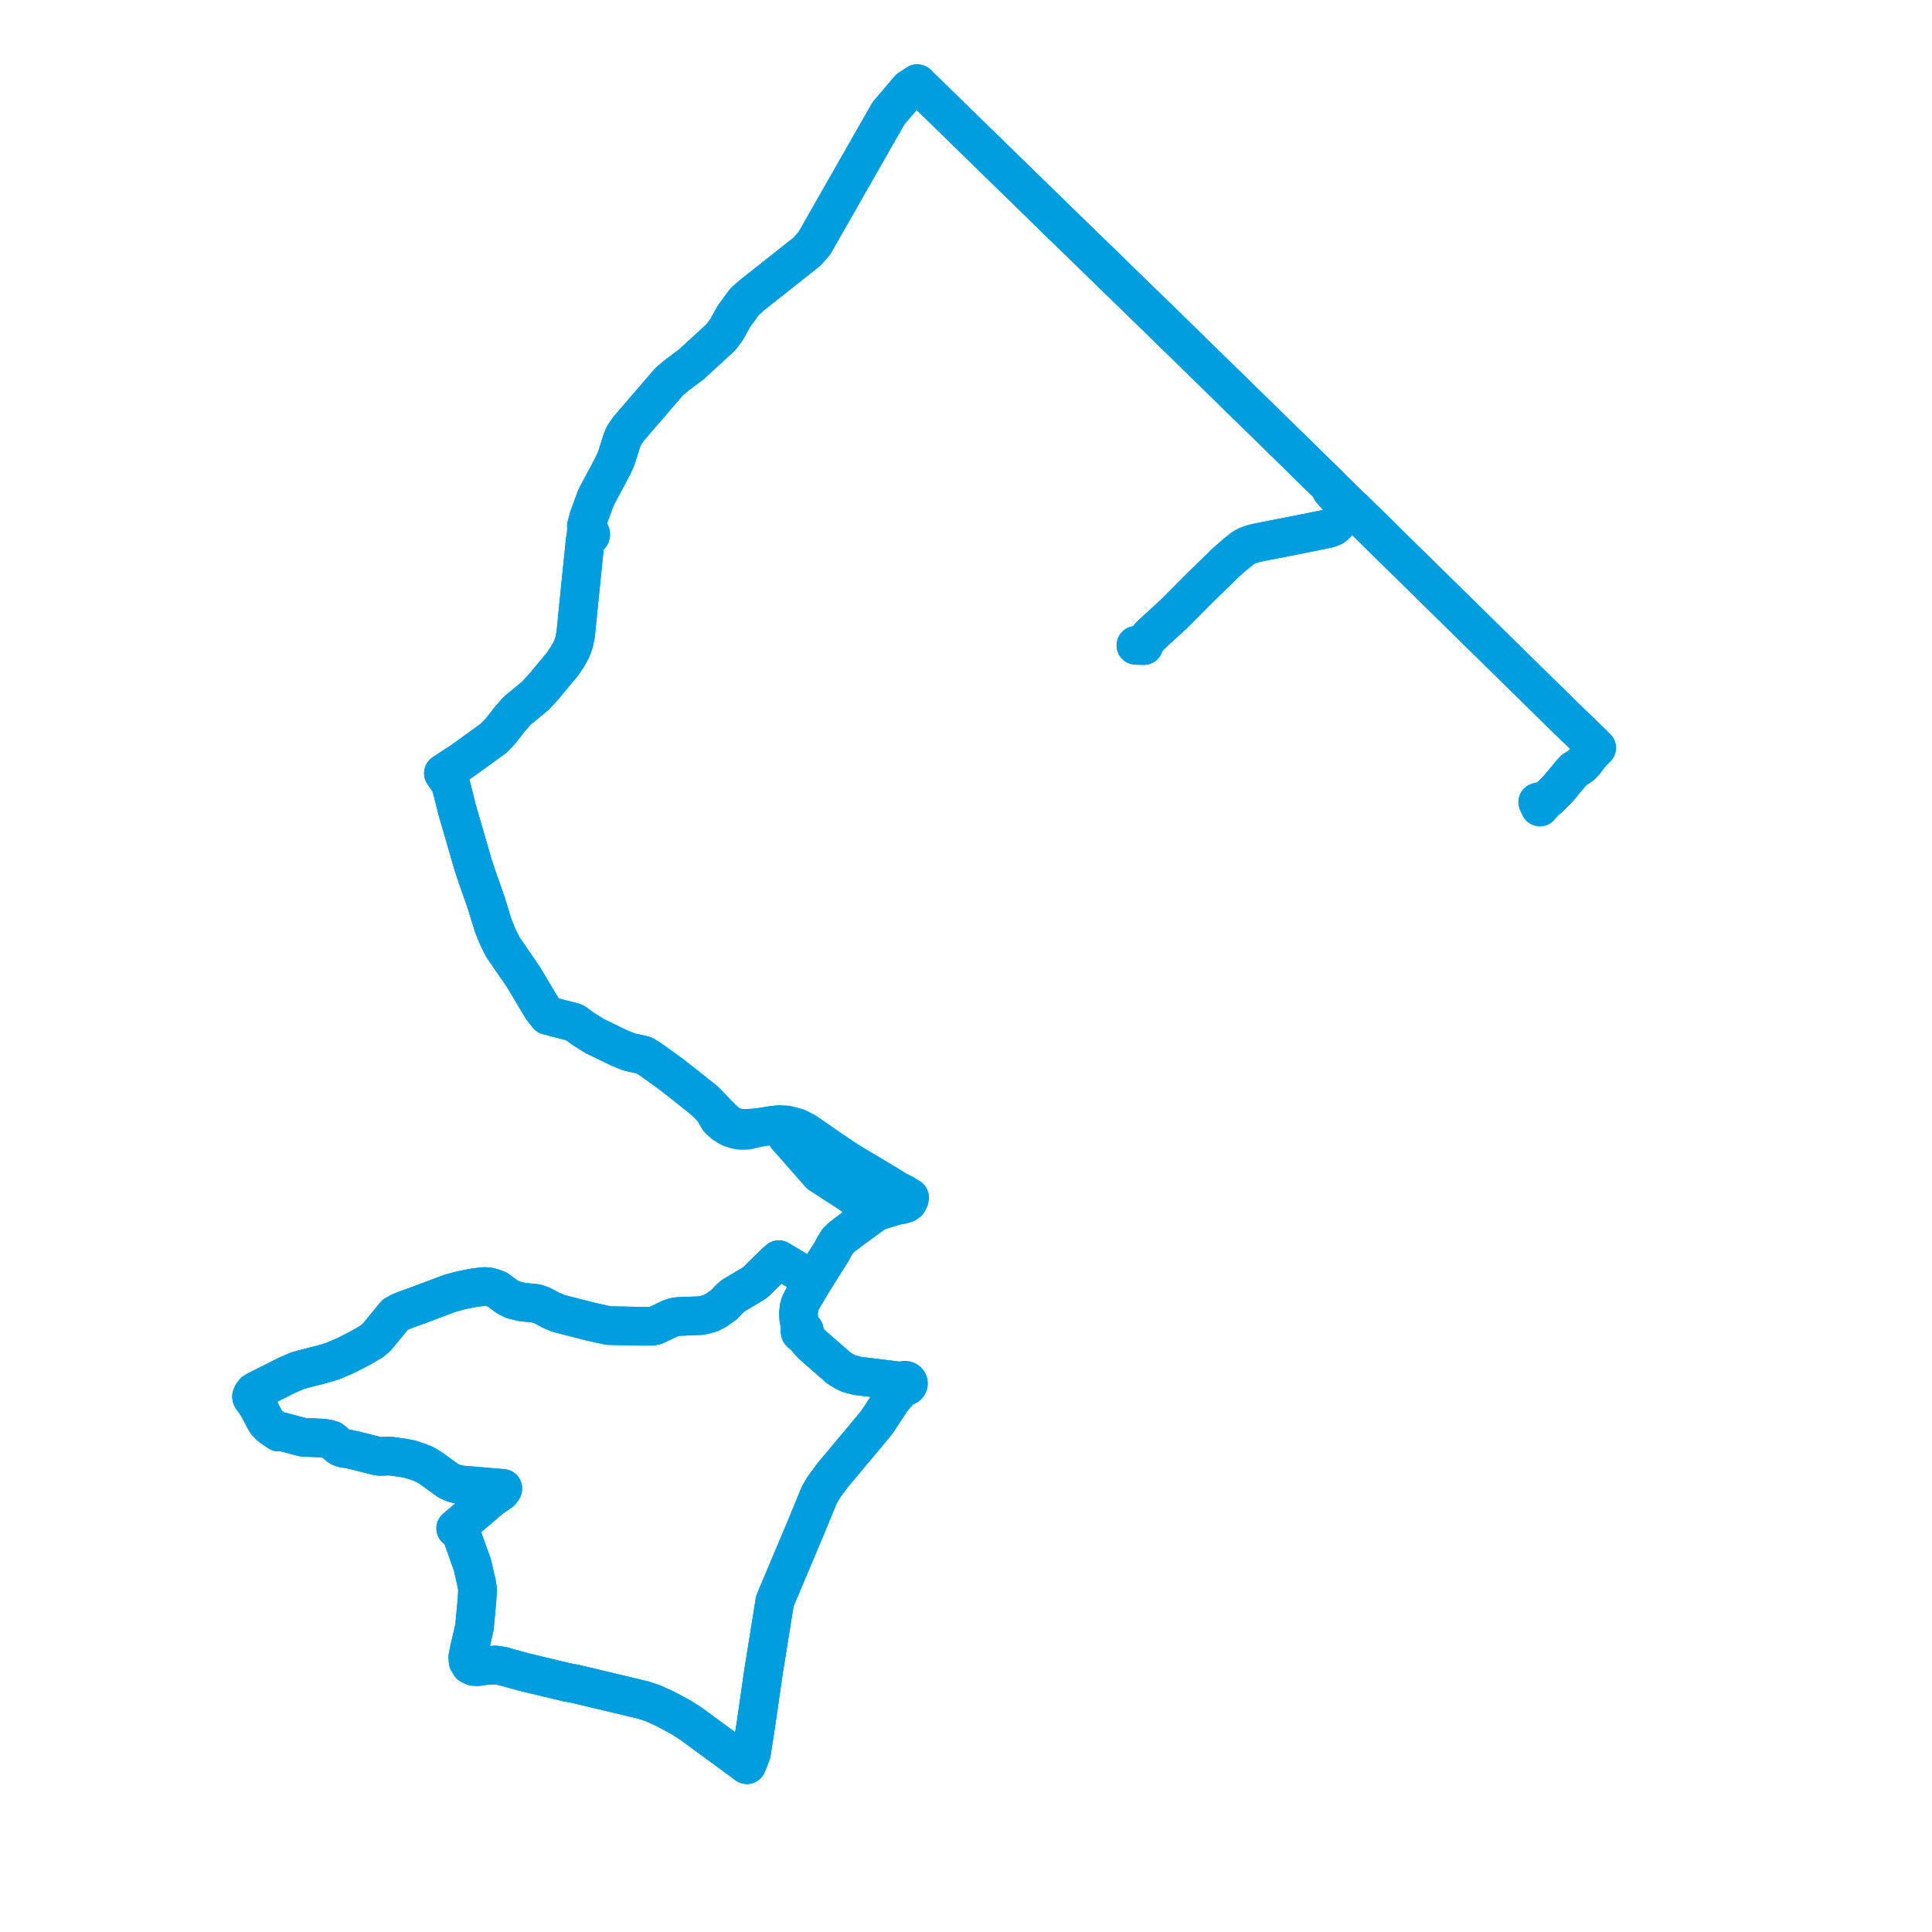     
<svg width="462.022" height="462.022" version="1.1"
     xmlns="http://www.w3.org/2000/svg">

  <title>Plan de ligne</title>
  <desc>Du 0000-00-00 au 9999-01-01</desc>

<path d='M 367.737 191.824 L 369.676 191.292 L 370.44 190.822 L 372.608 188.64 L 373.434 187.647 L 373.898 187.09 L 375.49 185.176 L 376.417 184.136 L 377.357 183.573 L 378.208 182.978 L 379.079 182.019 L 379.251 181.794 L 380.665 179.94 L 380.836 179.785 L 381.503 179.192 L 381.871 178.846 L 381.385 178.377 L 380.65 177.667 L 374.017 171.26 L 369.335 166.659 L 359.122 156.625 L 355.625 153.189 L 341.293 139.108 L 339.243 137.094 L 338.27 136.137 L 325.355 123.451 L 323.24 121.373 L 322.73 121.721 L 321.588 122.626 L 320.287 124.488 L 319.364 125.522 L 318.776 125.955 L 317.793 126.364 L 313.665 127.221 L 309.329 128.075 L 301.125 129.691 L 300.605 129.793 L 299.235 130.154 L 298.172 130.547 L 297.233 131.099 L 295.476 132.478 L 292.92 134.745 L 287.062 140.451 L 280.756 146.797 L 277.807 149.493 L 276.105 151.049 L 275.9 151.237 L 274.924 152.182 L 274.161 153.12 L 273.669 153.961 L 273.544 154.384 L 271.639 154.33 L 273.544 154.384 L 273.669 153.961 L 274.161 153.12 L 274.924 152.182 L 275.9 151.237 L 276.105 151.049 L 278.864 148.527 L 280.756 146.797 L 287.062 140.451 L 292.92 134.745 L 295.476 132.478 L 297.233 131.099 L 298.172 130.547 L 299.235 130.154 L 300.605 129.793 L 301.125 129.691 L 313.665 127.221 L 317.793 126.364 L 318.776 125.955 L 319.364 125.522 L 320.287 124.488 L 320.99 123.482 L 321.588 122.626 L 322.73 121.721 L 323.24 121.373 L 320.607 118.797 L 318.024 116.272 L 302.618 101.205 L 291.539 90.371 L 278.484 77.607 L 262.868 62.419 L 262.266 61.834 L 257.113 56.823 L 256.127 55.864 L 251.441 51.308 L 245.987 45.987 L 219.349 20 L 218.888 20.32 L 217.468 21.241 L 215.369 23.697 L 213.028 26.437 L 212.493 27.064 L 210.918 29.825 L 210.329 30.857 L 201.937 45.565 L 199.929 49.085 L 195.428 56.973 L 194.736 58.187 L 192.929 60.219 L 179.627 70.738 L 177.981 72.273 L 175.518 75.625 L 174.824 76.884 L 173.724 78.876 L 172.375 80.659 L 165.322 87.138 L 161.832 89.745 L 160.001 91.291 L 154.531 97.65 L 152.554 99.949 L 150.973 101.787 L 150.262 102.614 L 149.614 103.561 L 149.297 104.025 L 148.979 104.714 L 148.802 105.097 L 148.611 105.697 L 147.735 108.456 L 147.329 109.736 L 147.019 110.415 L 146.681 111.154 L 146.564 111.411 L 146.358 111.796 L 144.622 115.054 L 142.786 118.497 L 142.419 119.274 L 142.075 120.216 L 141.874 120.767 L 141.582 121.569 L 140.815 123.668 L 140.229 125.835 L 140.383 127.01 L 140.529 127.263 L 140.351 127.345 L 140.212 127.476 L 140.128 127.642 L 140.109 127.823 L 140.156 128 L 140.264 128.154 L 140.422 128.266 L 140.168 128.588 L 139.949 129.139 L 139.218 136.326 L 138.405 144.327 L 138.39 144.478 L 138.311 145.256 L 137.668 151.725 L 137.284 153.577 L 136.777 155.09 L 135.77 156.957 L 134.463 158.876 L 129.96 164.289 L 128.861 165.476 L 128.018 166.386 L 124.327 169.436 L 123.662 169.985 L 122.059 171.811 L 119.616 174.913 L 117.994 176.582 L 117.614 176.857 L 114.727 178.944 L 113.774 179.633 L 110.606 181.923 L 106.032 184.917 L 107.376 186.86 L 107.66 187.465 L 107.894 187.965 L 108.006 188.412 L 108.573 190.674 L 109.339 193.728 L 110.359 197.238 L 113.141 206.817 L 114.171 209.931 L 116.172 215.592 L 117.086 218.549 L 117.642 220.346 L 117.994 221.484 L 118.983 223.917 L 120.114 226.204 L 120.241 226.46 L 121.838 228.787 L 125.153 233.618 L 129.586 241.04 L 130.155 241.803 L 130.774 242.329 L 130.987 242.838 L 131.47 242.852 L 132.435 243.24 L 133.081 243.403 L 134.132 243.669 L 135.922 244.121 L 137.045 244.404 L 137.492 244.597 L 139.319 245.933 L 139.486 246.04 L 140.227 246.508 L 140.436 246.64 L 142.239 247.78 L 142.968 248.132 L 145.864 249.532 L 148.208 250.666 L 150.495 251.578 L 152.905 252.106 L 153.95 252.354 L 155.505 253.283 L 159.941 256.481 L 162.87 258.736 L 163.545 259.263 L 167.426 262.367 L 168.585 263.294 L 170.468 265.234 L 171.848 267.605 L 172.69 268.386 L 173.078 268.746 L 174.186 269.452 L 174.618 269.68 L 174.887 269.779 L 175.873 270.118 L 177.229 270.333 L 178.72 270.296 L 181.662 269.604 L 184.824 269.091 L 185.401 269.037 L 186.146 268.961 L 188.029 269.03 L 188.95 269.234 L 190.726 269.736 L 192.491 270.625 L 193.937 271.607 L 194.263 271.828 L 198.805 274.986 L 202.788 277.656 L 207.711 280.592 L 208.174 280.87 L 208.737 281.206 L 212.673 283.563 L 214.551 284.747 L 215.889 285.702 L 216.124 286.238 L 216.17 286.739 L 215.909 287.413 L 215.383 287.772 L 214.662 288.196 L 212.968 288.722 L 212.243 288.931 L 211.884 289.035 L 210.82 289.367 L 210.191 289.563 L 209.116 290.067 L 208.897 290.227 L 208.413 290.582 L 207.025 291.597 L 206.496 291.985 L 205.558 292.671 L 204.126 293.718 L 203.755 293.99 L 203.554 294.137 L 201.798 295.462 L 201.473 295.706 L 201.289 295.879 L 200.324 296.781 L 199.361 298.364 L 199.058 299.02 L 198.472 299.95 L 196.998 302.289 L 195.443 304.758 L 194.791 305.838 L 194.368 305.74 L 193.251 305.383 L 189.312 303.067 L 188.637 302.662 L 186.249 301.231 L 185.476 301.924 L 185.098 302.289 L 184.013 303.337 L 183.514 303.819 L 180.755 306.548 L 180.248 306.924 L 178.99 307.674 L 176.035 309.436 L 175.35 309.844 L 174.497 310.567 L 173.12 312.023 L 171.418 313.239 L 169.91 314.032 L 168.956 314.312 L 168.569 314.425 L 167.535 314.622 L 162.466 314.827 L 161.928 314.849 L 161.146 315.007 L 160.164 315.339 L 158.331 316.238 L 156.653 317.009 L 155.899 317.153 L 153.832 317.168 L 145.547 317.001 L 142.67 316.374 L 141.255 316.065 L 133.534 314.078 L 131.789 313.336 L 130.619 312.719 L 130.086 312.437 L 129.595 312.179 L 128.506 311.777 L 127.49 311.612 L 124.965 311.388 L 122.655 310.827 L 121.306 310.129 L 120.969 309.883 L 118.916 308.389 L 117.899 308 L 116.945 307.74 L 115.909 307.657 L 113.635 307.894 L 110.289 308.555 L 107.7 309.257 L 106.836 309.57 L 102.493 311.207 L 100.118 312.102 L 98.134 312.807 L 97.126 313.164 L 95.488 313.855 L 94.498 314.407 L 90.046 319.817 L 88.895 320.785 L 86.442 322.225 L 82.847 324.078 L 82.145 324.383 L 79.637 325.472 L 77.345 326.174 L 72.787 327.34 L 71.201 327.77 L 68.725 328.835 L 61.303 332.572 L 60.782 332.898 L 60.357 333.459 L 60.151 333.964 L 60.229 334.273 L 61.144 335.526 L 61.943 336.84 L 62.385 337.691 L 63.141 339.15 L 63.747 340.165 L 64.385 340.864 L 65.055 341.376 L 66.353 342.24 L 66.625 342.454 L 67.44 342.372 L 72.4 343.699 L 75.624 343.846 L 75.968 343.863 L 76.296 343.877 L 77.149 343.916 L 78.373 344.075 L 79.344 344.389 L 79.789 344.731 L 80.737 345.631 L 81.374 346.078 L 81.883 346.276 L 83.179 346.502 L 83.53 346.564 L 83.908 346.644 L 84.88 346.85 L 86.341 347.223 L 89.182 347.948 L 90.002 348.157 L 90.857 348.287 L 93.3 348.208 L 96.543 348.655 L 98.221 348.992 L 99.884 349.556 L 100.588 349.795 L 101.652 350.241 L 102.873 350.984 L 106.472 353.576 L 107.278 354.156 L 108.424 354.672 L 110.049 355.078 L 120.252 355.941 L 120.199 356.123 L 119.727 356.736 L 118.89 357.313 L 117.512 358.262 L 110.708 364.034 L 108.974 365.505 L 109.609 365.572 L 109.98 365.898 L 112.962 374.19 L 114.021 378.823 L 114.206 380.143 L 114.045 382.97 L 113.758 386.006 L 113.453 389.229 L 113.194 390.338 L 112.146 394.825 L 111.874 396.291 L 111.944 397.273 L 112.459 398.13 L 113.256 398.52 L 114.333 398.557 L 115.989 398.311 L 118.433 398.167 L 119.972 398.385 L 125.375 399.873 L 128.34 400.583 L 131.019 401.224 L 135.654 402.333 L 137.516 402.663 L 142.658 403.89 L 150.749 405.82 L 153.158 406.394 L 153.966 406.587 L 156.172 407.334 L 159.079 408.655 L 162.848 410.671 L 165.259 412.219 L 174.03 418.657 L 175.718 419.896 L 178.615 422.022 L 179.542 419.67 L 179.708 419.247 L 180.402 414.761 L 180.831 411.984 L 182.577 399.848 L 183.333 395.144 L 183.895 391.644 L 184.443 388.233 L 184.588 387.325 L 185.181 383.636 L 185.3 382.9 L 187.266 378.232 L 189.653 372.567 L 190.402 370.791 L 192.737 365.255 L 193.124 364.324 L 193.55 363.289 L 195.969 357.398 L 196.974 355.697 L 199.181 352.709 L 205.682 344.946 L 207.401 342.893 L 209.679 340.122 L 212.785 335.432 L 213.234 334.754 L 215.371 332.146 L 215.644 331.811 L 215.975 331.49 L 216.231 331.59 L 216.509 331.608 L 216.778 331.544 L 217.01 331.404 L 217.18 331.202 L 217.27 330.961 L 217.269 330.707 L 217.179 330.467 L 217.029 330.284 L 216.9 330.198 L 216.828 330.15 L 216.593 330.075 L 216.344 330.064 L 216.112 330.117 L 215.905 330.227 L 215.74 330.385 L 215.63 330.578 L 215.221 330.442 L 214.448 330.184 L 212.623 329.956 L 211.432 329.806 L 209.604 329.583 L 205.025 329.024 L 202.882 328.443 L 201.847 327.927 L 200.513 327.082 L 196.591 323.649 L 194.71 322.003 L 194.424 321.753 L 194.173 321.532 L 192.967 320.186 L 192.397 319.258 L 192.175 318.841 L 192.327 318.704 L 192.423 318.478 L 192.39 318.218 L 192.171 317.969 L 191.898 317.884 L 191.652 317.916 L 191.528 317.52 L 191.27 316.692 L 191.092 315.774 L 191.009 315.361 L 190.944 314.067 L 191.085 312.69 L 191.416 311.622 L 192.162 310.192 L 193.978 307.155 L 194.791 305.838 L 195.443 304.758 L 196.998 302.289 L 197.527 301.45 L 198.472 299.95 L 199.058 299.02 L 199.361 298.364 L 200.324 296.781 L 201.289 295.879 L 201.473 295.706 L 201.798 295.462 L 203.554 294.137 L 203.755 293.99 L 204.126 293.718 L 205.558 292.671 L 206.496 291.985 L 207.025 291.597 L 208.413 290.582 L 208.159 290.312 L 206.965 289.04 L 204.521 286.438 L 203.68 285.71' fill='transparent' stroke='#009ede' stroke-linecap='round' stroke-linejoin='round' stroke-width='9.24'/><path d='M 203.68 285.71 L 200.839 283.877 L 199.103 282.757 L 198.999 282.691 L 198.202 282.176 L 196.081 280.808 L 195.059 279.648 L 194.756 279.304 L 193.641 278.038 L 193.185 277.522 L 191.526 275.637 L 188.771 272.51 L 188.133 271.786 L 187.723 271.096 L 187.551 270.319 L 187.659 269.532 L 188.029 269.03 L 188.95 269.234 L 190.726 269.736 L 192.491 270.625 L 194.263 271.828 L 195.709 272.834 L 198.805 274.986 L 202.788 277.656 L 207.711 280.592 L 208.174 280.87 L 208.737 281.206 L 212.673 283.563 L 214.551 284.747 L 215.889 285.702 L 216.124 286.238 L 216.17 286.739 L 215.909 287.413 L 215.383 287.772 L 214.662 288.196 L 213.559 288.538 L 212.968 288.722 L 212.243 288.931 L 211.884 289.035 L 210.191 289.563 L 209.116 290.067 L 208.897 290.227 L 208.413 290.582 L 207.025 291.597 L 206.496 291.985 L 205.558 292.671 L 204.126 293.718 L 203.755 293.99 L 203.554 294.137 L 202.513 294.922 L 201.798 295.462 L 201.473 295.706 L 201.289 295.879 L 200.324 296.781 L 199.361 298.364 L 199.058 299.02 L 198.472 299.95 L 196.998 302.289 L 196.148 303.639 L 195.443 304.758 L 194.791 305.838 L 193.978 307.155 L 192.162 310.192 L 191.416 311.622 L 191.085 312.69 L 190.944 314.067 L 191.009 315.361 L 191.092 315.774 L 191.201 316.336 L 191.27 316.692 L 191.528 317.52 L 191.652 317.916 L 191.427 318.056 L 191.282 318.368 L 191.344 318.645 L 191.46 318.762 L 191.548 318.85 L 191.901 318.929 L 192.175 318.841 L 192.397 319.258 L 192.967 320.186 L 194.173 321.532 L 194.424 321.753 L 194.71 322.003 L 198.142 325.007 L 200.513 327.082 L 201.847 327.927 L 202.882 328.443 L 205.025 329.024 L 209.604 329.583 L 211.432 329.806 L 212.623 329.956 L 214.448 330.184 L 215.221 330.442 L 215.63 330.578 L 215.582 330.834 L 215.628 331.09 L 215.764 331.316 L 215.975 331.49 L 215.644 331.811 L 213.234 334.754 L 212.751 335.483 L 209.679 340.122 L 207.401 342.893 L 205.682 344.946 L 199.181 352.709 L 196.974 355.697 L 195.969 357.398 L 194.783 360.287 L 193.124 364.324 L 192.737 365.255 L 190.402 370.791 L 189.653 372.567 L 187.266 378.232 L 185.3 382.9 L 185.181 383.636 L 184.588 387.325 L 184.443 388.233 L 183.659 393.109 L 183.333 395.144 L 182.577 399.848 L 180.831 411.984 L 179.708 419.247 L 179.542 419.67 L 178.615 422.022 L 175.718 419.896 L 169.099 415.038 L 165.259 412.219 L 162.848 410.671 L 159.079 408.655 L 156.172 407.334 L 153.966 406.587 L 153.158 406.394 L 150.749 405.82 L 142.658 403.89 L 137.516 402.663 L 135.654 402.333 L 131.019 401.224 L 125.375 399.873 L 119.972 398.385 L 118.433 398.167 L 115.989 398.311 L 114.333 398.557 L 113.256 398.52 L 112.459 398.13 L 111.944 397.273 L 111.874 396.291 L 112.146 394.825 L 113.453 389.229 L 113.758 386.006 L 114.045 382.97 L 114.206 380.143 L 114.021 378.823 L 113.21 375.276 L 112.962 374.19 L 109.98 365.898 L 109.609 365.572 L 108.974 365.505 L 115.366 360.083 L 117.512 358.262 L 118.89 357.313 L 119.727 356.736 L 120.199 356.123 L 120.252 355.941 L 110.049 355.078 L 108.424 354.672 L 107.278 354.156 L 106.472 353.576 L 102.873 350.984 L 101.652 350.241 L 100.588 349.795 L 99.248 349.34 L 98.221 348.992 L 96.543 348.655 L 93.3 348.208 L 90.857 348.287 L 90.002 348.157 L 89.182 347.948 L 86.341 347.223 L 84.88 346.85 L 83.908 346.644 L 83.53 346.564 L 83.179 346.502 L 81.883 346.276 L 81.374 346.078 L 80.737 345.631 L 79.789 344.731 L 79.344 344.389 L 78.373 344.075 L 77.149 343.916 L 76.296 343.877 L 75.968 343.863 L 75.624 343.846 L 72.4 343.699 L 67.44 342.372 L 66.625 342.454 L 66.353 342.24 L 65.055 341.376 L 64.385 340.864 L 63.747 340.165 L 63.141 339.15 L 61.943 336.84 L 61.144 335.526 L 60.229 334.273 L 60.151 333.964 L 60.357 333.459 L 60.782 332.898 L 61.303 332.572 L 68.725 328.835 L 71.201 327.77 L 72.787 327.34 L 77.345 326.174 L 79.637 325.472 L 81.711 324.572 L 82.847 324.078 L 86.442 322.225 L 88.895 320.785 L 90.046 319.817 L 94.498 314.407 L 95.488 313.855 L 97.126 313.164 L 98.134 312.807 L 100.118 312.102 L 102.493 311.207 L 106.836 309.57 L 107.7 309.257 L 110.289 308.555 L 111.468 308.322 L 113.635 307.894 L 115.909 307.657 L 116.945 307.74 L 117.899 308 L 118.916 308.389 L 120.969 309.883 L 121.306 310.129 L 122.655 310.827 L 124.965 311.388 L 127.49 311.612 L 128.506 311.777 L 129.595 312.179 L 130.086 312.437 L 130.619 312.719 L 131.789 313.336 L 133.534 314.078 L 141.255 316.065 L 145.547 317.001 L 153.832 317.168 L 155.899 317.153 L 156.653 317.009 L 158.331 316.238 L 160.164 315.339 L 161.146 315.007 L 161.928 314.849 L 162.466 314.827 L 167.535 314.622 L 168.569 314.425 L 168.956 314.312 L 169.91 314.032 L 171.418 313.239 L 173.12 312.023 L 174.497 310.567 L 175.35 309.844 L 176.035 309.436 L 178.99 307.674 L 180.248 306.924 L 180.755 306.548 L 181.53 305.782 L 183.514 303.819 L 185.098 302.289 L 185.476 301.924 L 186.249 301.231 L 189.312 303.067 L 193.251 305.383 L 194.368 305.74 L 194.791 305.838 L 195.443 304.758 L 196.404 303.232 L 196.998 302.289 L 198.472 299.95 L 199.058 299.02 L 199.361 298.364 L 200.324 296.781 L 201.289 295.879 L 201.473 295.706 L 201.798 295.462 L 202.8 294.706 L 203.554 294.137 L 203.755 293.99 L 204.126 293.718 L 205.558 292.671 L 206.496 291.985 L 207.025 291.597 L 208.413 290.582 L 208.897 290.227 L 209.116 290.067 L 210.191 289.563 L 210.932 289.332 L 211.884 289.035 L 212.243 288.931 L 212.968 288.722 L 214.662 288.196 L 215.536 288.137 L 216.595 287.841 L 217.129 287.475 L 217.336 287.082 L 217.406 286.949 L 217.486 286.754 L 217.549 286.36 L 216.893 285.961 L 216.165 285.519 L 215.928 285.374 L 214.551 284.747 L 212.673 283.563 L 208.737 281.206 L 208.174 280.87 L 207.711 280.592 L 202.788 277.656 L 198.805 274.986 L 194.263 271.828 L 192.491 270.625 L 190.726 269.736 L 188.95 269.234 L 188.029 269.03 L 186.146 268.961 L 185.401 269.037 L 184.824 269.091 L 181.662 269.604 L 178.235 269.869 L 176.435 269.709 L 175.126 269.296 L 174.678 269.076 L 173.97 268.631 L 172.771 267.553 L 170.468 265.234 L 168.585 263.294 L 167.426 262.367 L 165.878 261.129 L 163.545 259.263 L 162.87 258.736 L 159.941 256.481 L 155.505 253.283 L 153.95 252.354 L 152.905 252.106 L 150.495 251.578 L 148.208 250.666 L 142.968 248.132 L 142.239 247.78 L 140.436 246.64 L 140.227 246.508 L 139.486 246.04 L 139.319 245.933 L 137.492 244.597 L 137.045 244.404 L 135.922 244.121 L 134.132 243.669 L 133.081 243.403 L 132.435 243.24 L 131.47 242.852 L 130.987 242.838 L 130.774 242.329 L 130.155 241.803 L 129.586 241.04 L 126.051 235.123 L 125.153 233.618 L 121.838 228.787 L 120.241 226.46 L 120.114 226.204 L 118.983 223.917 L 117.994 221.484 L 117.642 220.346 L 116.172 215.592 L 114.171 209.931 L 113.141 206.817 L 109.339 193.728 L 108.573 190.674 L 108.006 188.412 L 107.894 187.965 L 107.66 187.465 L 107.376 186.86 L 106.032 184.917 L 110.606 181.923 L 114.727 178.944 L 117.614 176.857 L 117.994 176.582 L 119.616 174.913 L 122.059 171.811 L 123.662 169.985 L 124.327 169.436 L 128.018 166.386 L 129.96 164.289 L 131.248 162.741 L 134.463 158.876 L 135.77 156.957 L 136.777 155.09 L 137.284 153.577 L 137.668 151.725 L 138.311 145.256 L 138.39 144.478 L 138.405 144.327 L 139.949 129.139 L 140.168 128.588 L 140.422 128.266 L 140.583 128.32 L 140.756 128.33 L 140.923 128.295 L 141.073 128.218 L 141.193 128.105 L 141.269 127.975 L 141.304 127.834 L 141.297 127.687 L 141.228 127.515 L 141.1 127.372 L 140.927 127.277 L 140.73 127.238 L 140.529 127.263 L 140.383 127.01 L 140.229 125.835 L 140.815 123.668 L 141.582 121.569 L 141.874 120.767 L 142.075 120.216 L 142.419 119.274 L 142.786 118.497 L 146.358 111.796 L 146.564 111.411 L 146.681 111.154 L 147.019 110.415 L 147.329 109.736 L 147.735 108.456 L 148.611 105.697 L 148.802 105.097 L 148.979 104.714 L 149.297 104.025 L 149.614 103.561 L 150.262 102.614 L 150.973 101.787 L 152.554 99.949 L 153.869 98.42 L 160.001 91.291 L 161.832 89.745 L 165.322 87.138 L 172.375 80.659 L 173.724 78.876 L 174.824 76.884 L 175.518 75.625 L 177.981 72.273 L 179.627 70.738 L 192.929 60.219 L 194.736 58.187 L 195.428 56.973 L 199.929 49.085 L 210.329 30.857 L 210.918 29.825 L 212.493 27.064 L 213.028 26.437 L 215.369 23.697 L 217.468 21.241 L 218.888 20.32 L 219.349 20 L 236.688 36.914 L 251.441 51.308 L 256.127 55.864 L 257.113 56.823 L 262.266 61.834 L 262.868 62.419 L 278.484 77.607 L 291.539 90.371 L 302.618 101.205 L 314.26 112.591 L 318.024 116.272 L 318.347 117.234 L 319.755 118.833 L 321.118 120.226 L 321.507 120.787 L 321.732 121.524 L 321.588 122.626 L 320.858 123.671 L 320.287 124.488 L 319.364 125.522 L 318.776 125.955 L 317.793 126.364 L 313.665 127.221 L 301.125 129.691 L 300.605 129.793 L 299.235 130.154 L 298.172 130.547 L 297.233 131.099 L 295.476 132.478 L 292.92 134.745 L 287.062 140.451 L 280.756 146.797 L 278.879 148.513 L 276.105 151.049 L 275.9 151.237 L 274.924 152.182 L 274.161 153.12 L 273.669 153.961 L 273.544 154.384 L 271.639 154.33 L 273.544 154.384 L 273.669 153.961 L 274.161 153.12 L 274.924 152.182 L 275.9 151.237 L 276.105 151.049 L 280.756 146.797 L 287.062 140.451 L 292.92 134.745 L 295.476 132.478 L 297.233 131.099 L 298.172 130.547 L 299.235 130.154 L 300.605 129.793 L 301.125 129.691 L 313.665 127.221 L 317.793 126.364 L 318.776 125.955 L 319.364 125.522 L 320.287 124.488 L 321.588 122.626 L 322.73 121.721 L 323.24 121.373 L 325.355 123.451 L 335.549 133.465 L 338.27 136.137 L 339.243 137.094 L 359.122 156.625 L 370.19 167.499 L 374.017 171.26 L 380.65 177.667 L 380.811 178.833 L 380.836 179.785 L 380.665 179.94 L 380.035 180.766 L 379.079 182.019 L 378.208 182.978 L 377.357 183.573 L 376.417 184.136 L 375.49 185.176 L 373.898 187.09 L 373.434 187.647 L 372.608 188.64 L 370.44 190.822 L 369.676 191.292 L 368.843 192.299 L 368.253 193.012 L 367.737 191.824' fill='transparent' stroke='#009ede' stroke-linecap='round' stroke-linejoin='round' stroke-width='9.24'/>
</svg>
